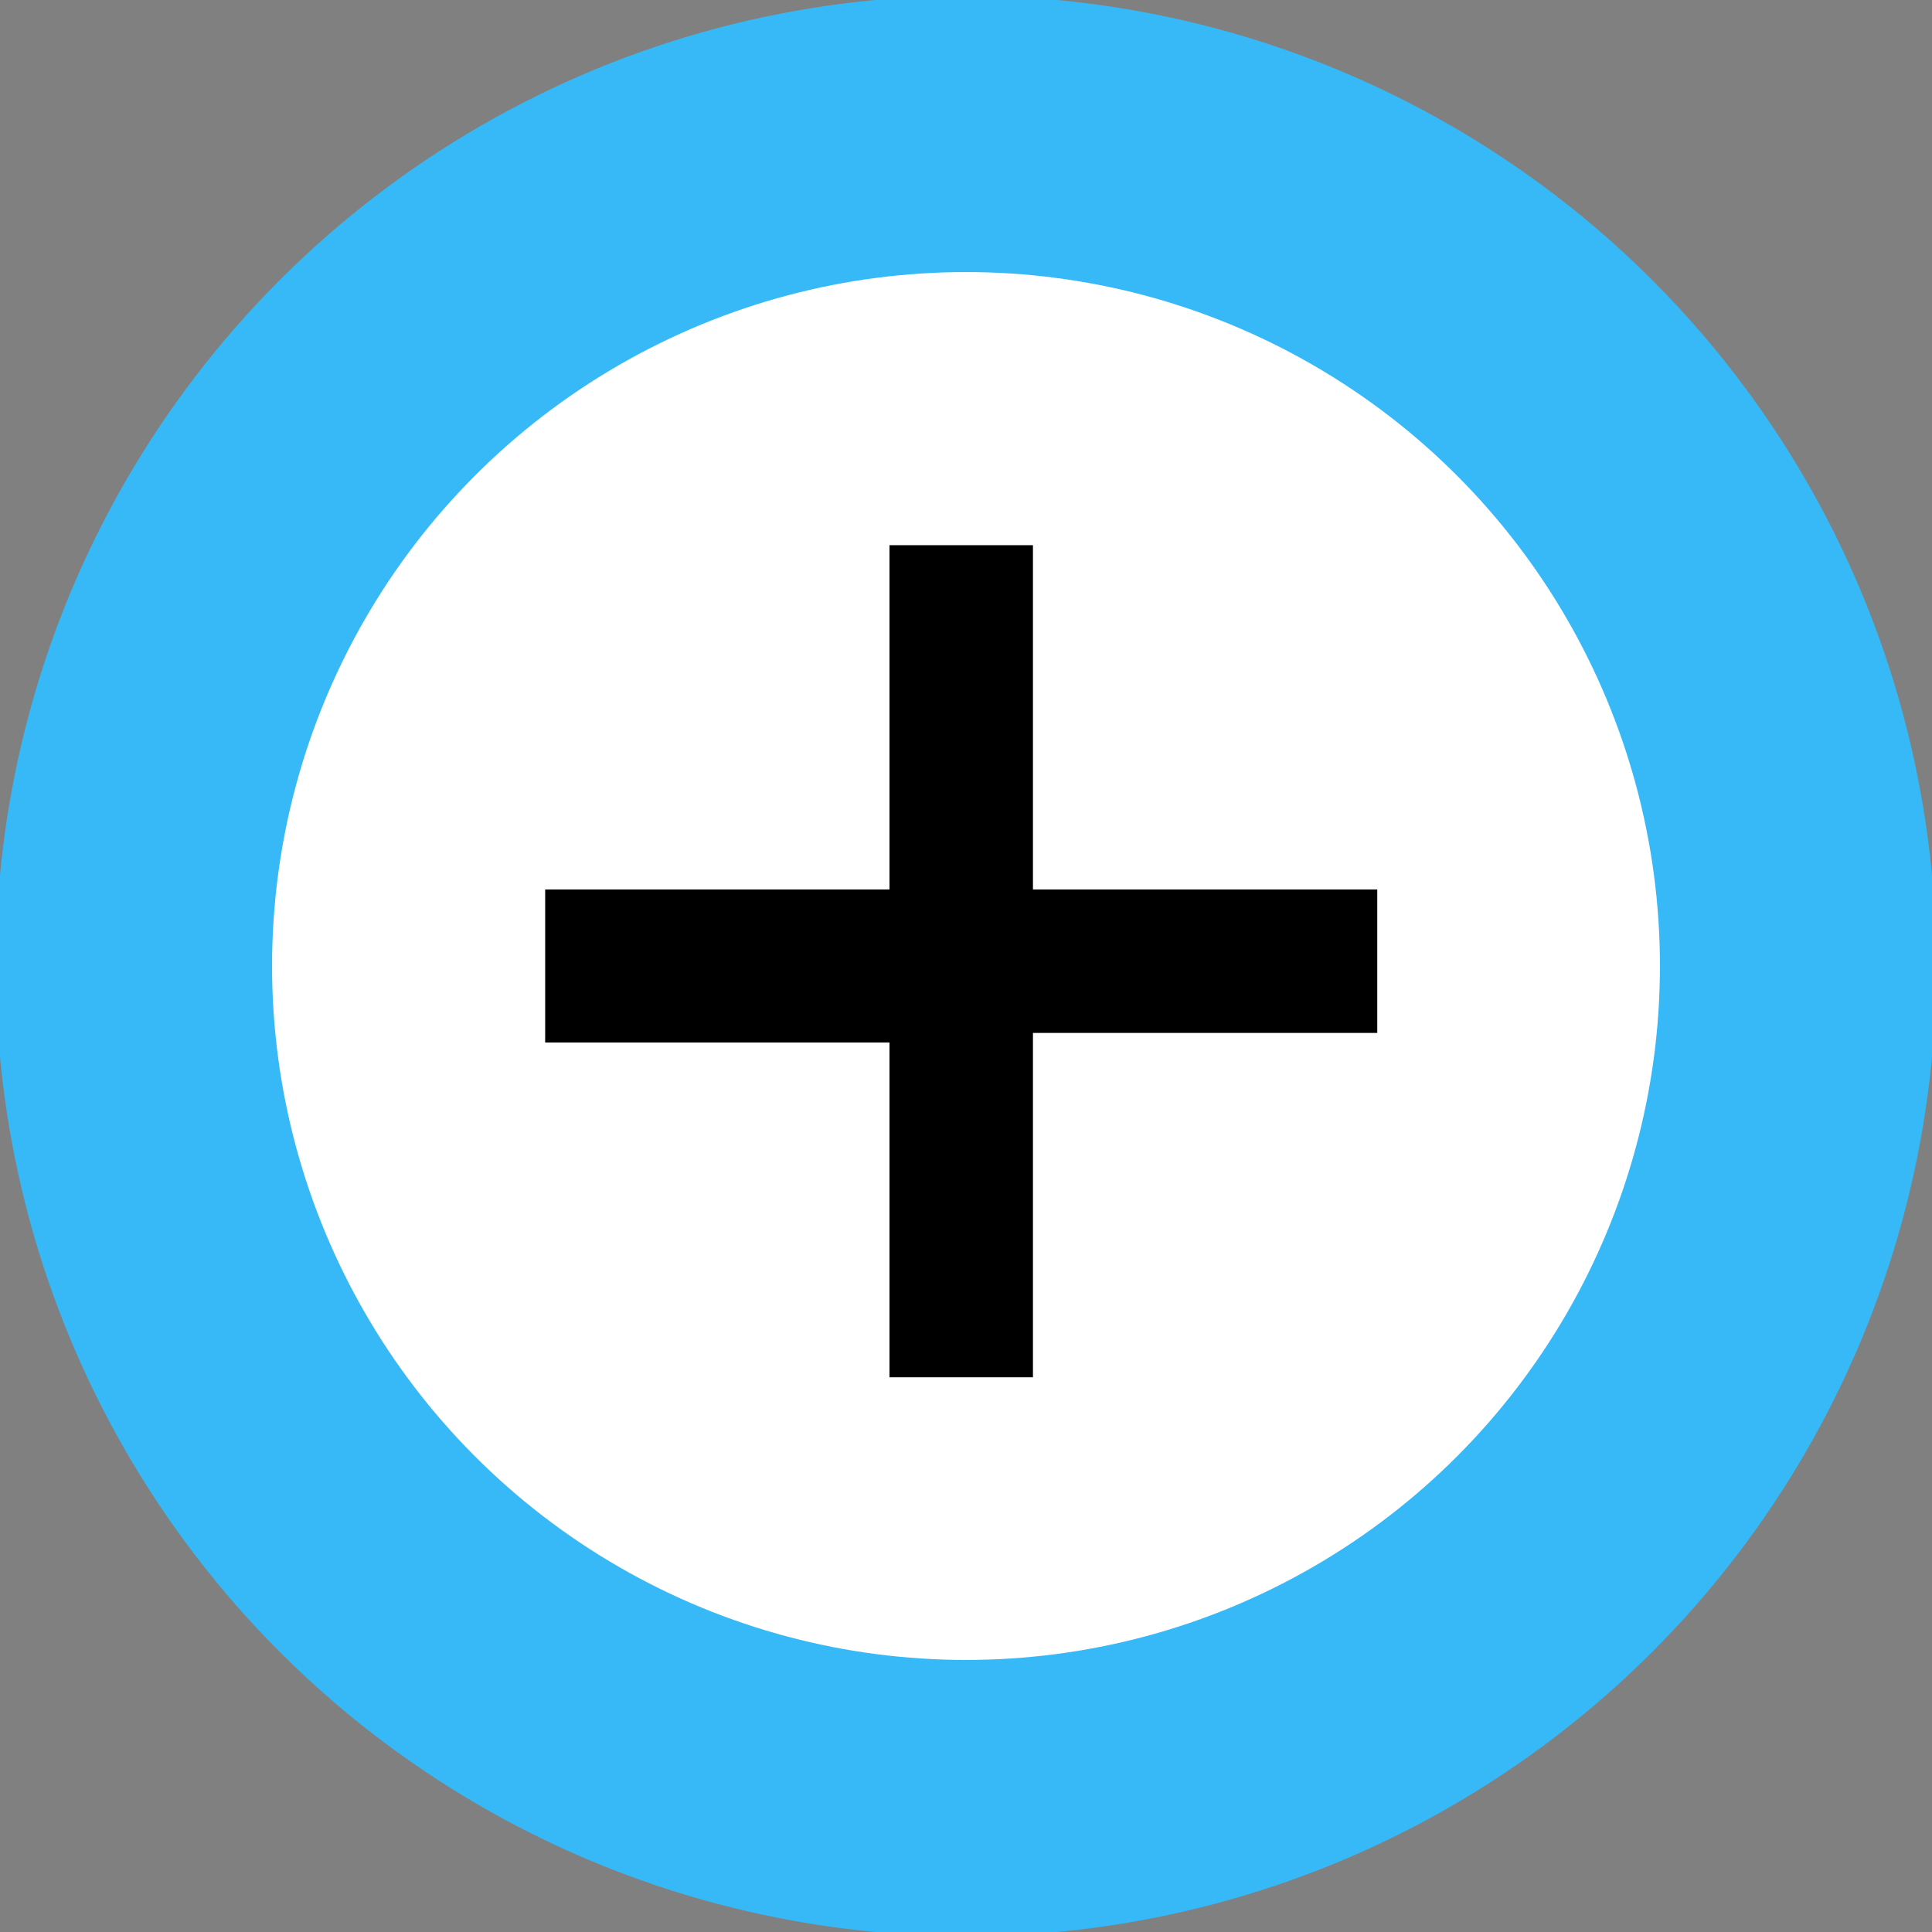 <?xml version="1.0" encoding="utf-8"?>
<svg version="1.1" id="Layer_1" xmlns="http://www.w3.org/2000/svg" xmlns:xlink="http://www.w3.org/1999/xlink" x="0px" y="0px"
	 width="20.2px" height="20.2px" viewBox="0 0 20.2 20.2" style="enable-background:new 0 0 20.2 20.2;" xml:space="preserve">
<rect x="0" y="0" width="20.2" height="20.2" fill="#808080" stroke="none"/>
<circle style="fill:#FFFFFF;stroke:#36B9F6;stroke-width:2.889;" cx="10.1" cy="10.1" r="8.7"/>
<path d="M9.3,14.5v-3.6H5.7V9.3h3.6V5.7h1.5v3.6h3.6v1.5h-3.6v3.6H9.3z"/>
</svg>